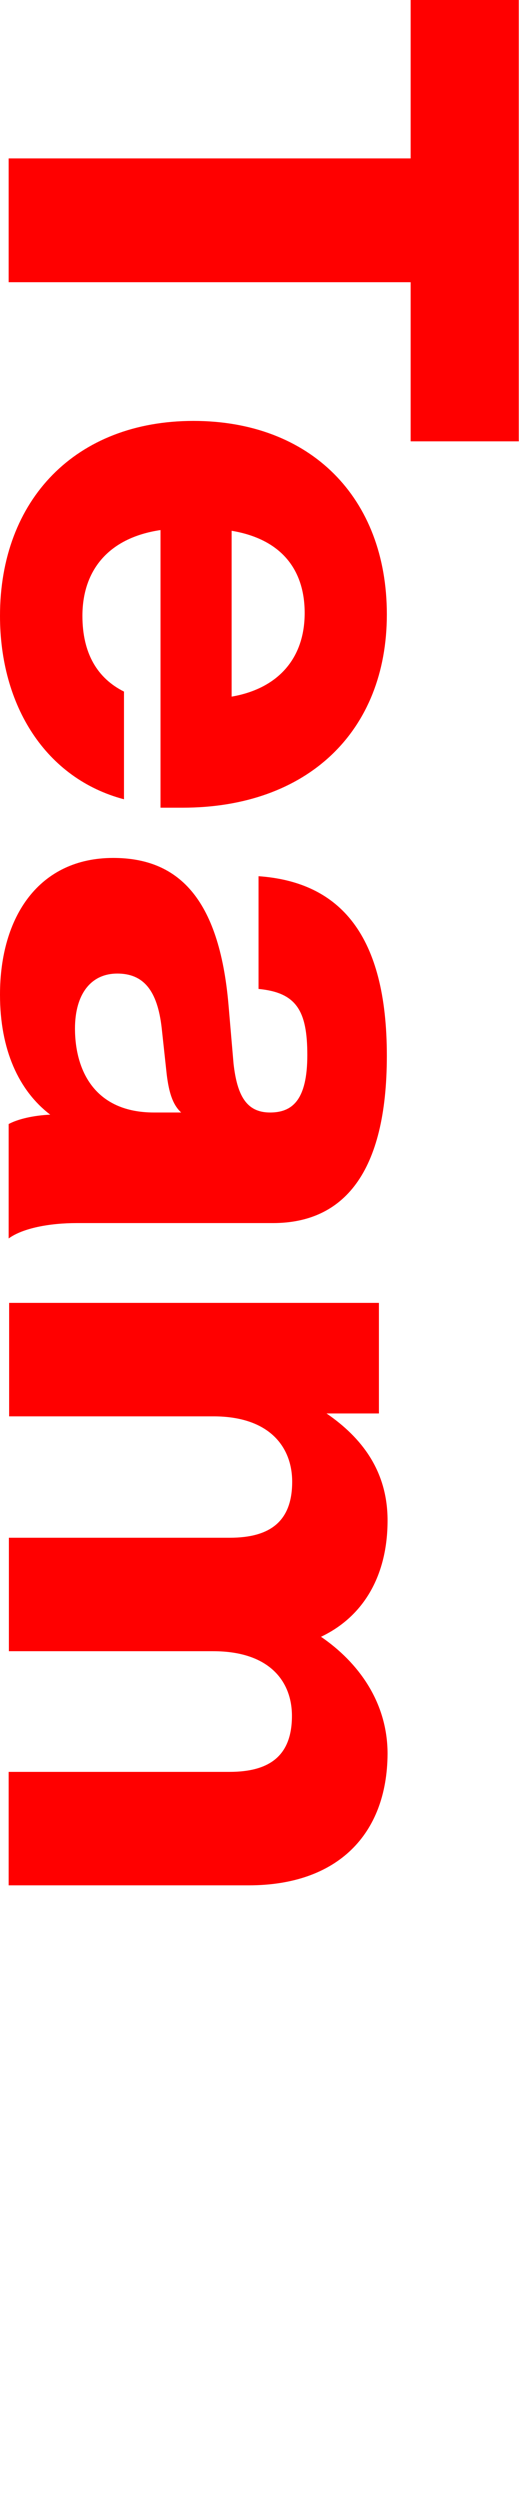 <?xml version="1.0" encoding="utf-8"?>
<!-- Generator: Adobe Illustrator 27.5.0, SVG Export Plug-In . SVG Version: 6.00 Build 0)  -->
<svg version="1.1" id="Ebene_1" xmlns="http://www.w3.org/2000/svg" xmlns:xlink="http://www.w3.org/1999/xlink" x="0px" y="0px"
	 viewBox="0 0 216 1040" style="enable-background:new 0 0 216 1040;" xml:space="preserve">
<style type="text/css">
	.st0{fill:#FF0000;}
</style>
<g>
	<path class="st0" d="M170.9,183.6l0-66.2l-167.3,0V65.9l167.3,0V0l45,0l0,183.6L170.9,183.6z"/>
	<path class="st0" d="M66.8,336l0-115.5c-22.1,3.3-32.5,17.2-32.5,35.7c0,15.7,6.3,26,17.3,31.5l0,44.8C19.1,323.9,0,293.7,0,256.2
		c0-48.4,31.6-81.1,80.5-81.1c48.6,0,80.5,31.8,80.5,80.5c0,48.7-33.1,80.4-85,80.4L66.8,336z M96.4,220.8l0,69
		c19.1-3.3,30.4-15.7,30.4-34.8C126.8,237.7,117.8,224.4,96.4,220.8z"/>
	<path class="st0" d="M3.6,467.6c3.9-2.1,10.4-3.6,17.3-3.9C7.8,453.7,0,436.7,0,413.8c0-32.7,16.4-56.9,47.1-56.9
		c26.5,0,44.1,16,48,61.1l2.1,24.5c1.5,13.3,5.4,20.3,15.2,20.3c9.2,0,15.5-5.1,15.5-23.9c0-18.4-4.5-26-20.3-27.5v-46.9
		c34,2.4,53.4,24.5,53.4,74.7c0,49-18.2,69.6-47.4,69.6l-81.7,0c-11.3,0-22.4,2.1-28.3,6.4V467.6z M64.1,462.8l11.3,0
		c-3.6-3.3-5.1-8.5-6-15.7l-2.1-19.4c-1.8-16-7.8-22.7-18.5-22.7s-17.6,8.2-17.6,23C31.3,446.1,40,462.8,64.1,462.8z"/>
	<path class="st0" d="M103.5,784.3l-99.9,0v-47.2l91.9,0c16.7,0,26-6.7,26-23.3c0-14.2-9.2-26.9-32.8-26.9l-85,0v-47.2l91.9,0
		c16.7,0,26-6.7,26-23.3c0-14.2-9.2-27.2-32.8-27.2l-85,0l0-47.2l153.9,0l0,46l-21.8,0c14.6,10,25.4,23.9,25.4,44.5
		c0,22.7-9.8,39.9-27.7,48.4c15.5,10.6,27.7,27.2,27.7,48.7C161.1,763.1,140.5,784.3,103.5,784.3z"/>
</g>
</svg>
